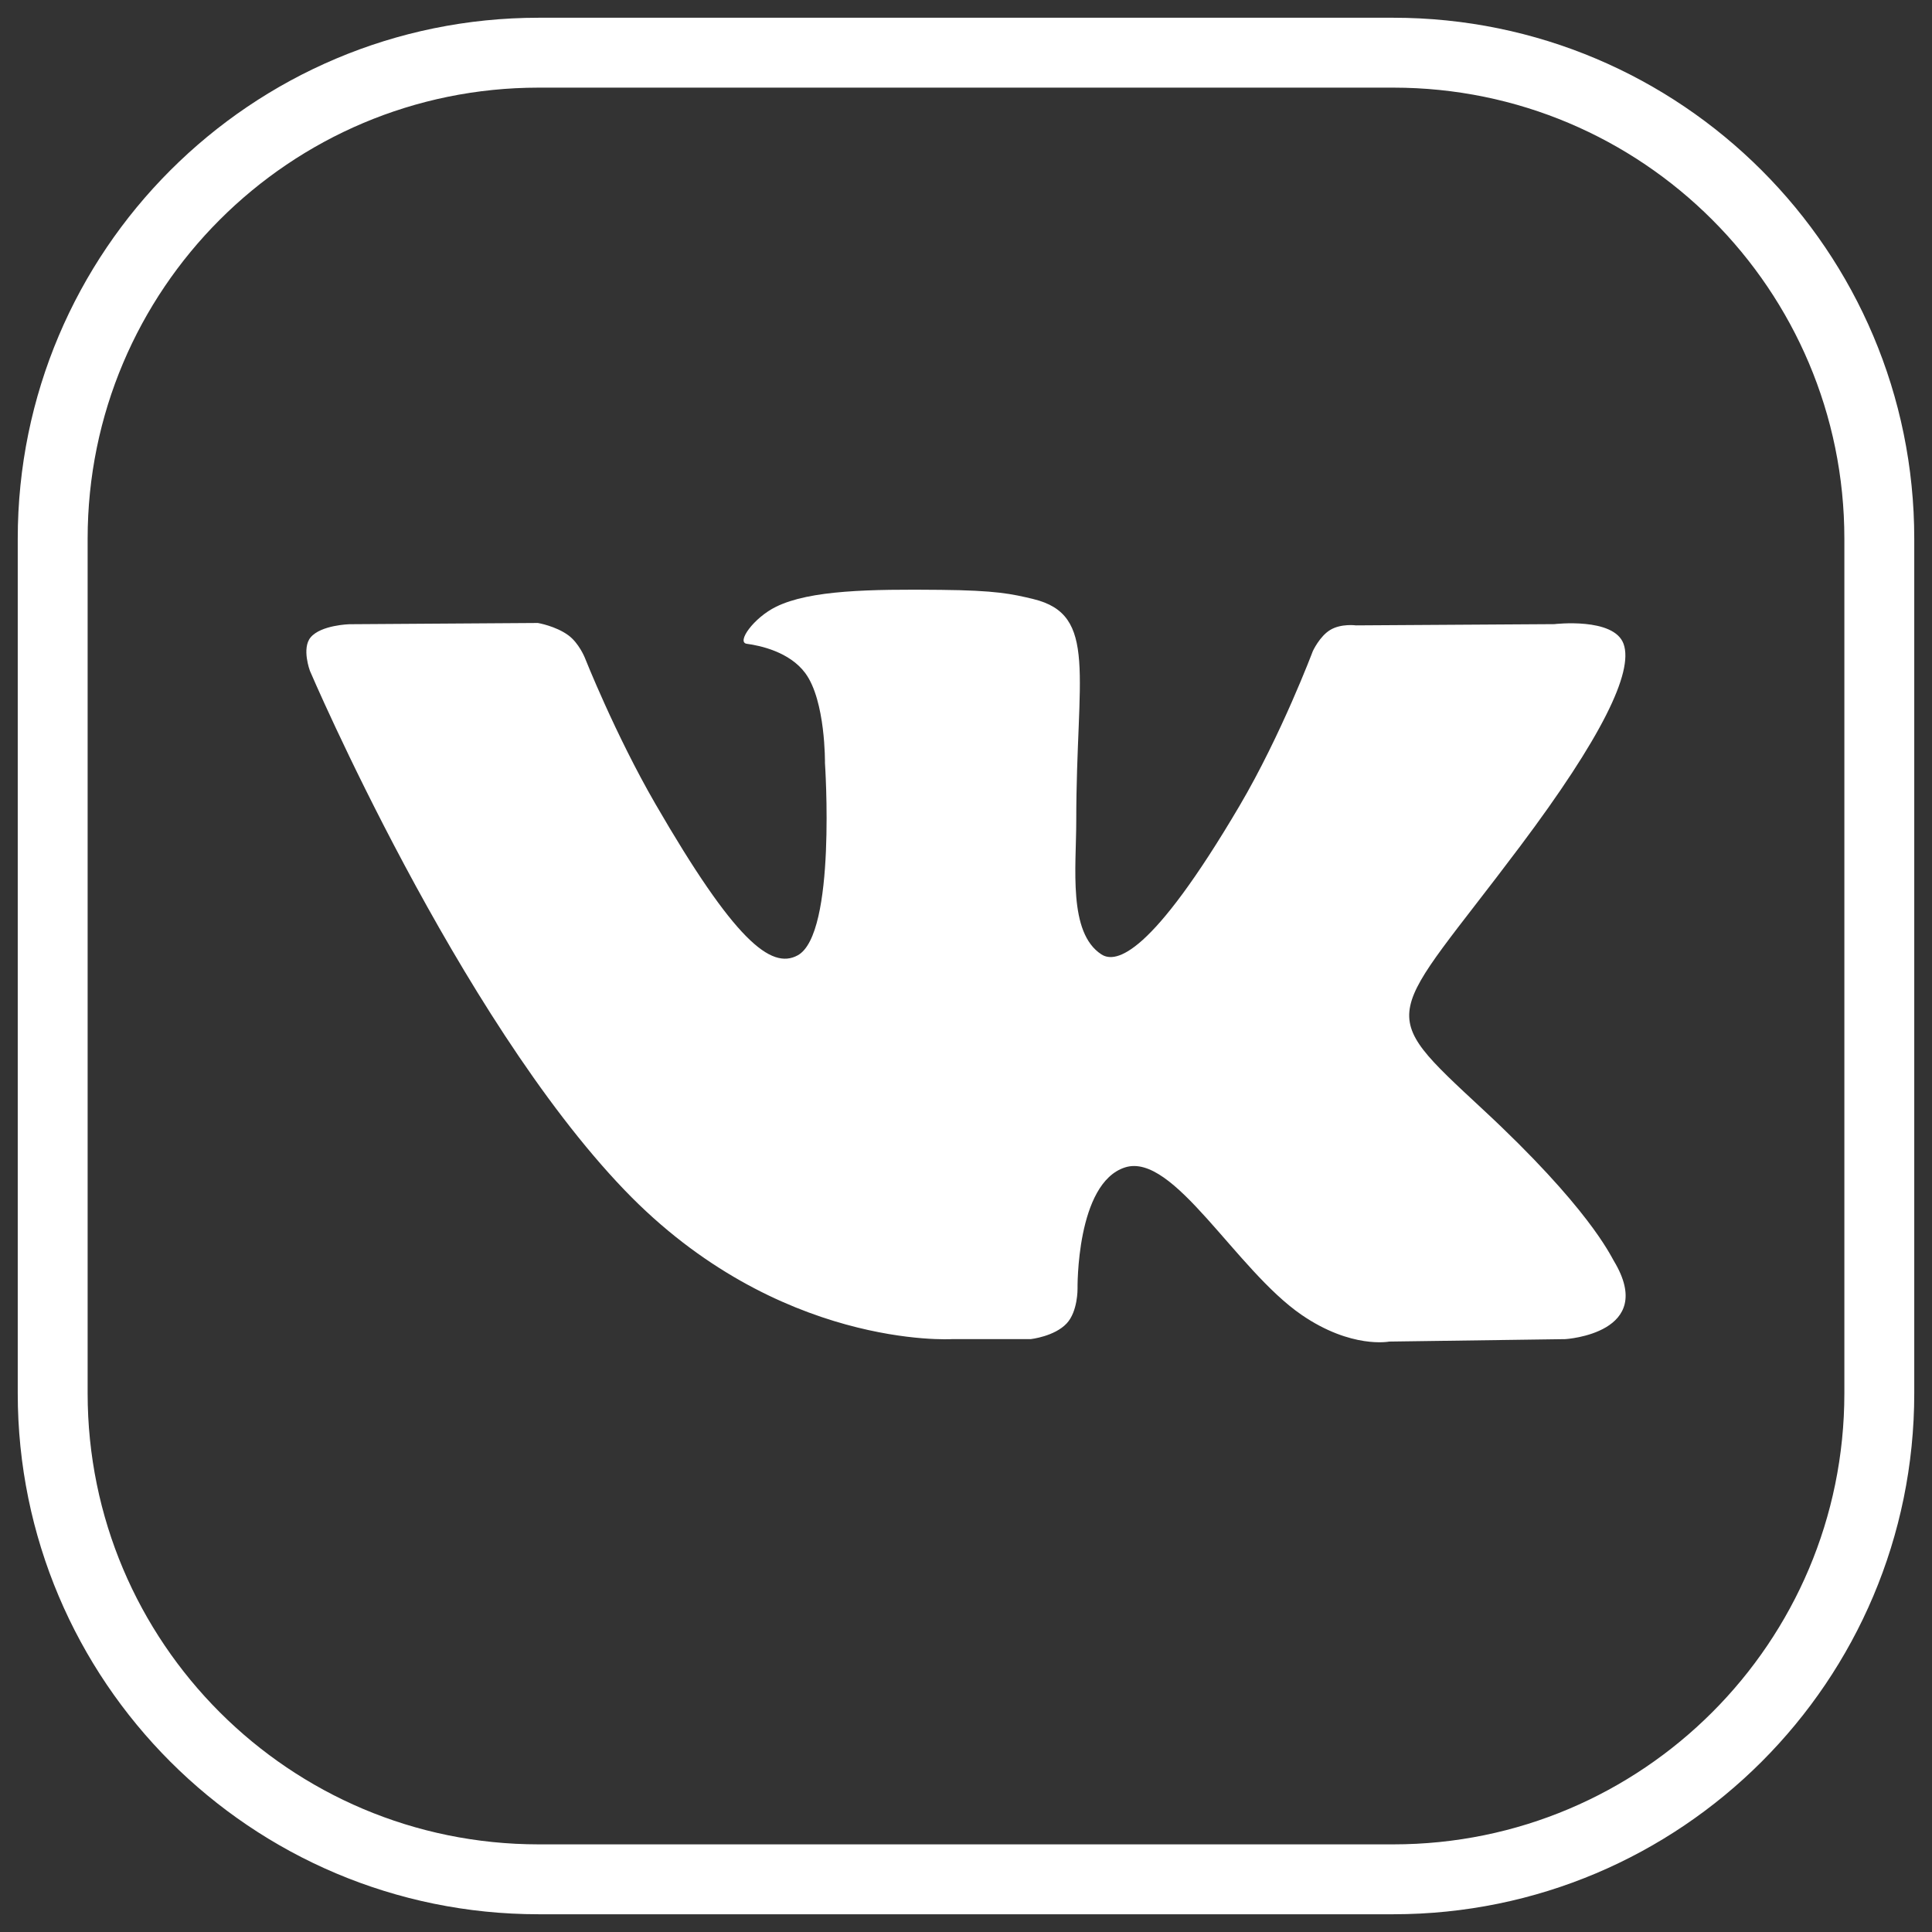<?xml version="1.0" encoding="utf-8"?>
<!-- Generator: Adobe Illustrator 23.0.2, SVG Export Plug-In . SVG Version: 6.00 Build 0)  -->
<svg version="1.0" id="Layer_1" xmlns="http://www.w3.org/2000/svg" xmlns:xlink="http://www.w3.org/1999/xlink" x="0px" y="0px"
	 viewBox="0 0 497.57 497.57" style="enable-background:new 0 0 497.57 497.57;" xml:space="preserve">
<rect x="0" y="0" width="497.57" height="497.57" fill="#333333" stroke="none"/>
<style type="text/css">
	.st0{display:none;}
	.st1{display:none;stroke:#000000;stroke-width:25;stroke-miterlimit:10;}
	.st2{fill:#FFFFFF;}
	.st3{fill:none;stroke:#FFFFFF;stroke-width:18;stroke-miterlimit:10;}
</style>
<rect id="test" x="0" class="st0" width="499.02" height="499.02"/>
<rect x="12.5" y="12.5" class="st1" width="472.57" height="472.57"/>
<path class="st2" d="M245.14,344.88h20.31c0,0,6.13-0.68,9.27-4.05c2.88-3.1,2.79-8.92,2.79-8.92s-0.4-27.25,12.25-31.26
	c12.47-3.95,28.48,26.33,45.45,37.98c12.83,8.81,22.58,6.88,22.58,6.88l45.37-0.63c0,0,23.73-1.46,12.48-20.13
	c-0.92-1.52-6.56-13.8-33.74-39.03c-28.45-26.41-24.64-22.13,9.63-67.81c20.87-27.82,29.21-44.8,26.61-52.07
	c-2.48-6.93-17.84-5.1-17.84-5.1l-51.09,0.32c0,0-3.79-0.52-6.6,1.16c-2.75,1.64-4.51,5.48-4.51,5.48s-8.09,21.52-18.87,39.83
	c-22.75,38.63-31.84,40.67-35.56,38.27c-8.65-5.59-6.49-22.45-6.49-34.44c0-37.43,5.68-53.04-11.06-57.08
	c-5.55-1.34-9.64-2.23-23.84-2.37c-18.23-0.19-33.65,0.06-42.39,4.34c-5.81,2.85-10.3,9.19-7.56,9.55
	c3.38,0.45,11.02,2.06,15.08,7.58c5.24,7.12,5.05,23.12,5.05,23.12s3.01,44.07-7.03,49.54c-6.89,3.75-16.33-3.91-36.61-38.95
	c-10.39-17.95-18.24-37.79-18.24-37.79s-1.51-3.71-4.21-5.69c-3.27-2.4-7.85-3.17-7.85-3.17l-48.55,0.32c0,0-7.29,0.2-9.96,3.37
	c-2.38,2.82-0.19,8.65-0.19,8.65s38,88.92,81.04,133.73C200.33,347.58,245.14,344.88,245.14,344.88"/>
<path class="st3" d="M358.83,484H138.74c-69.13,0-125.17-56.04-125.17-125.17V138.74c0-69.13,56.04-125.17,125.17-125.17h220.09
	C427.96,13.57,484,69.61,484,138.74v220.09C484,427.96,427.96,484,358.83,484z"/>
<g>
</g>
<g>
</g>
<g>
</g>
<g>
</g>
<g>
</g>
<g>
</g>
</svg>
